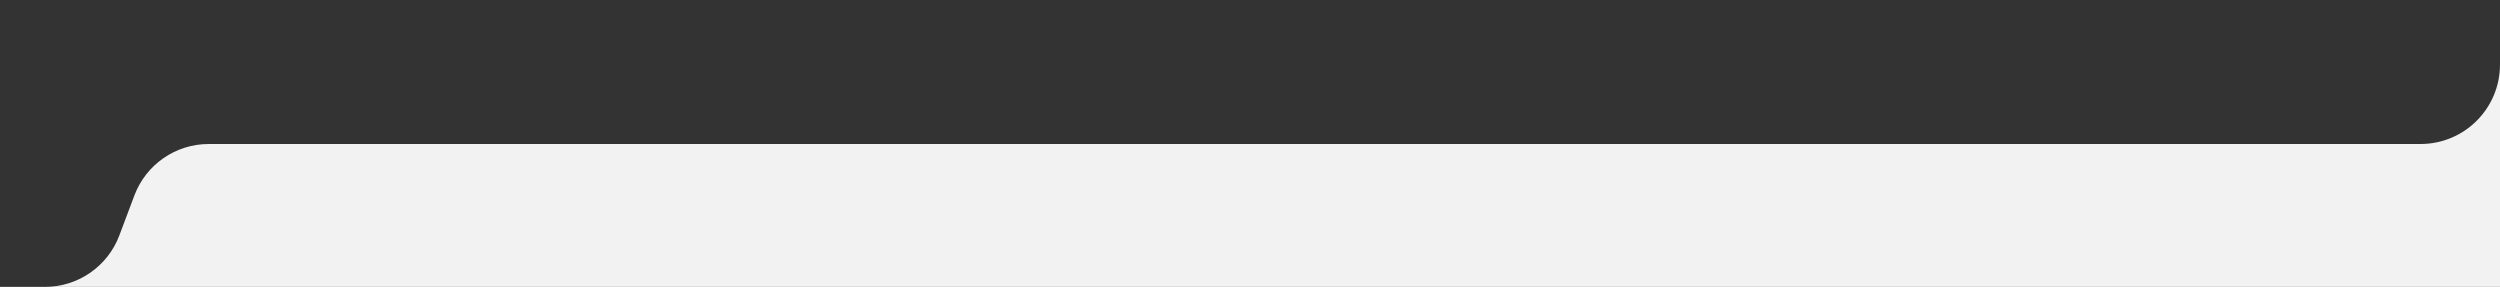 <?xml version="1.0" encoding="UTF-8"?>
<svg xmlns="http://www.w3.org/2000/svg" width="854" height="98" viewBox="0 0 854 98" fill="none">
  <rect x="0" y="0" width="854" height="98" fill="#333333" stroke="none"/>
  <g clip-path="url(#clip0_2012_804)">
    <path d="M-868 70.86C-868 85.849 -855.85 98 -840.861 98H-868V70.86ZM854 98H15.368C26.669 98 36.787 90.996 40.768 80.42L45.905 66.769C49.886 56.192 60.004 49.19 71.305 49.19H826.861C841.85 49.189 854 37.038 854 22.05V98ZM-840.861 -597C-855.85 -597 -868 -584.85 -868 -569.861V-597H-840.861ZM854 -582C854 -590.284 847.284 -597 839 -597H854V-582Z" fill="#F2F2F2"></path>
  </g>
  <defs>
    <clipPath id="clip0_2012_804">
      <rect width="854" height="98" fill="white"></rect>
    </clipPath>
  </defs>
</svg>
